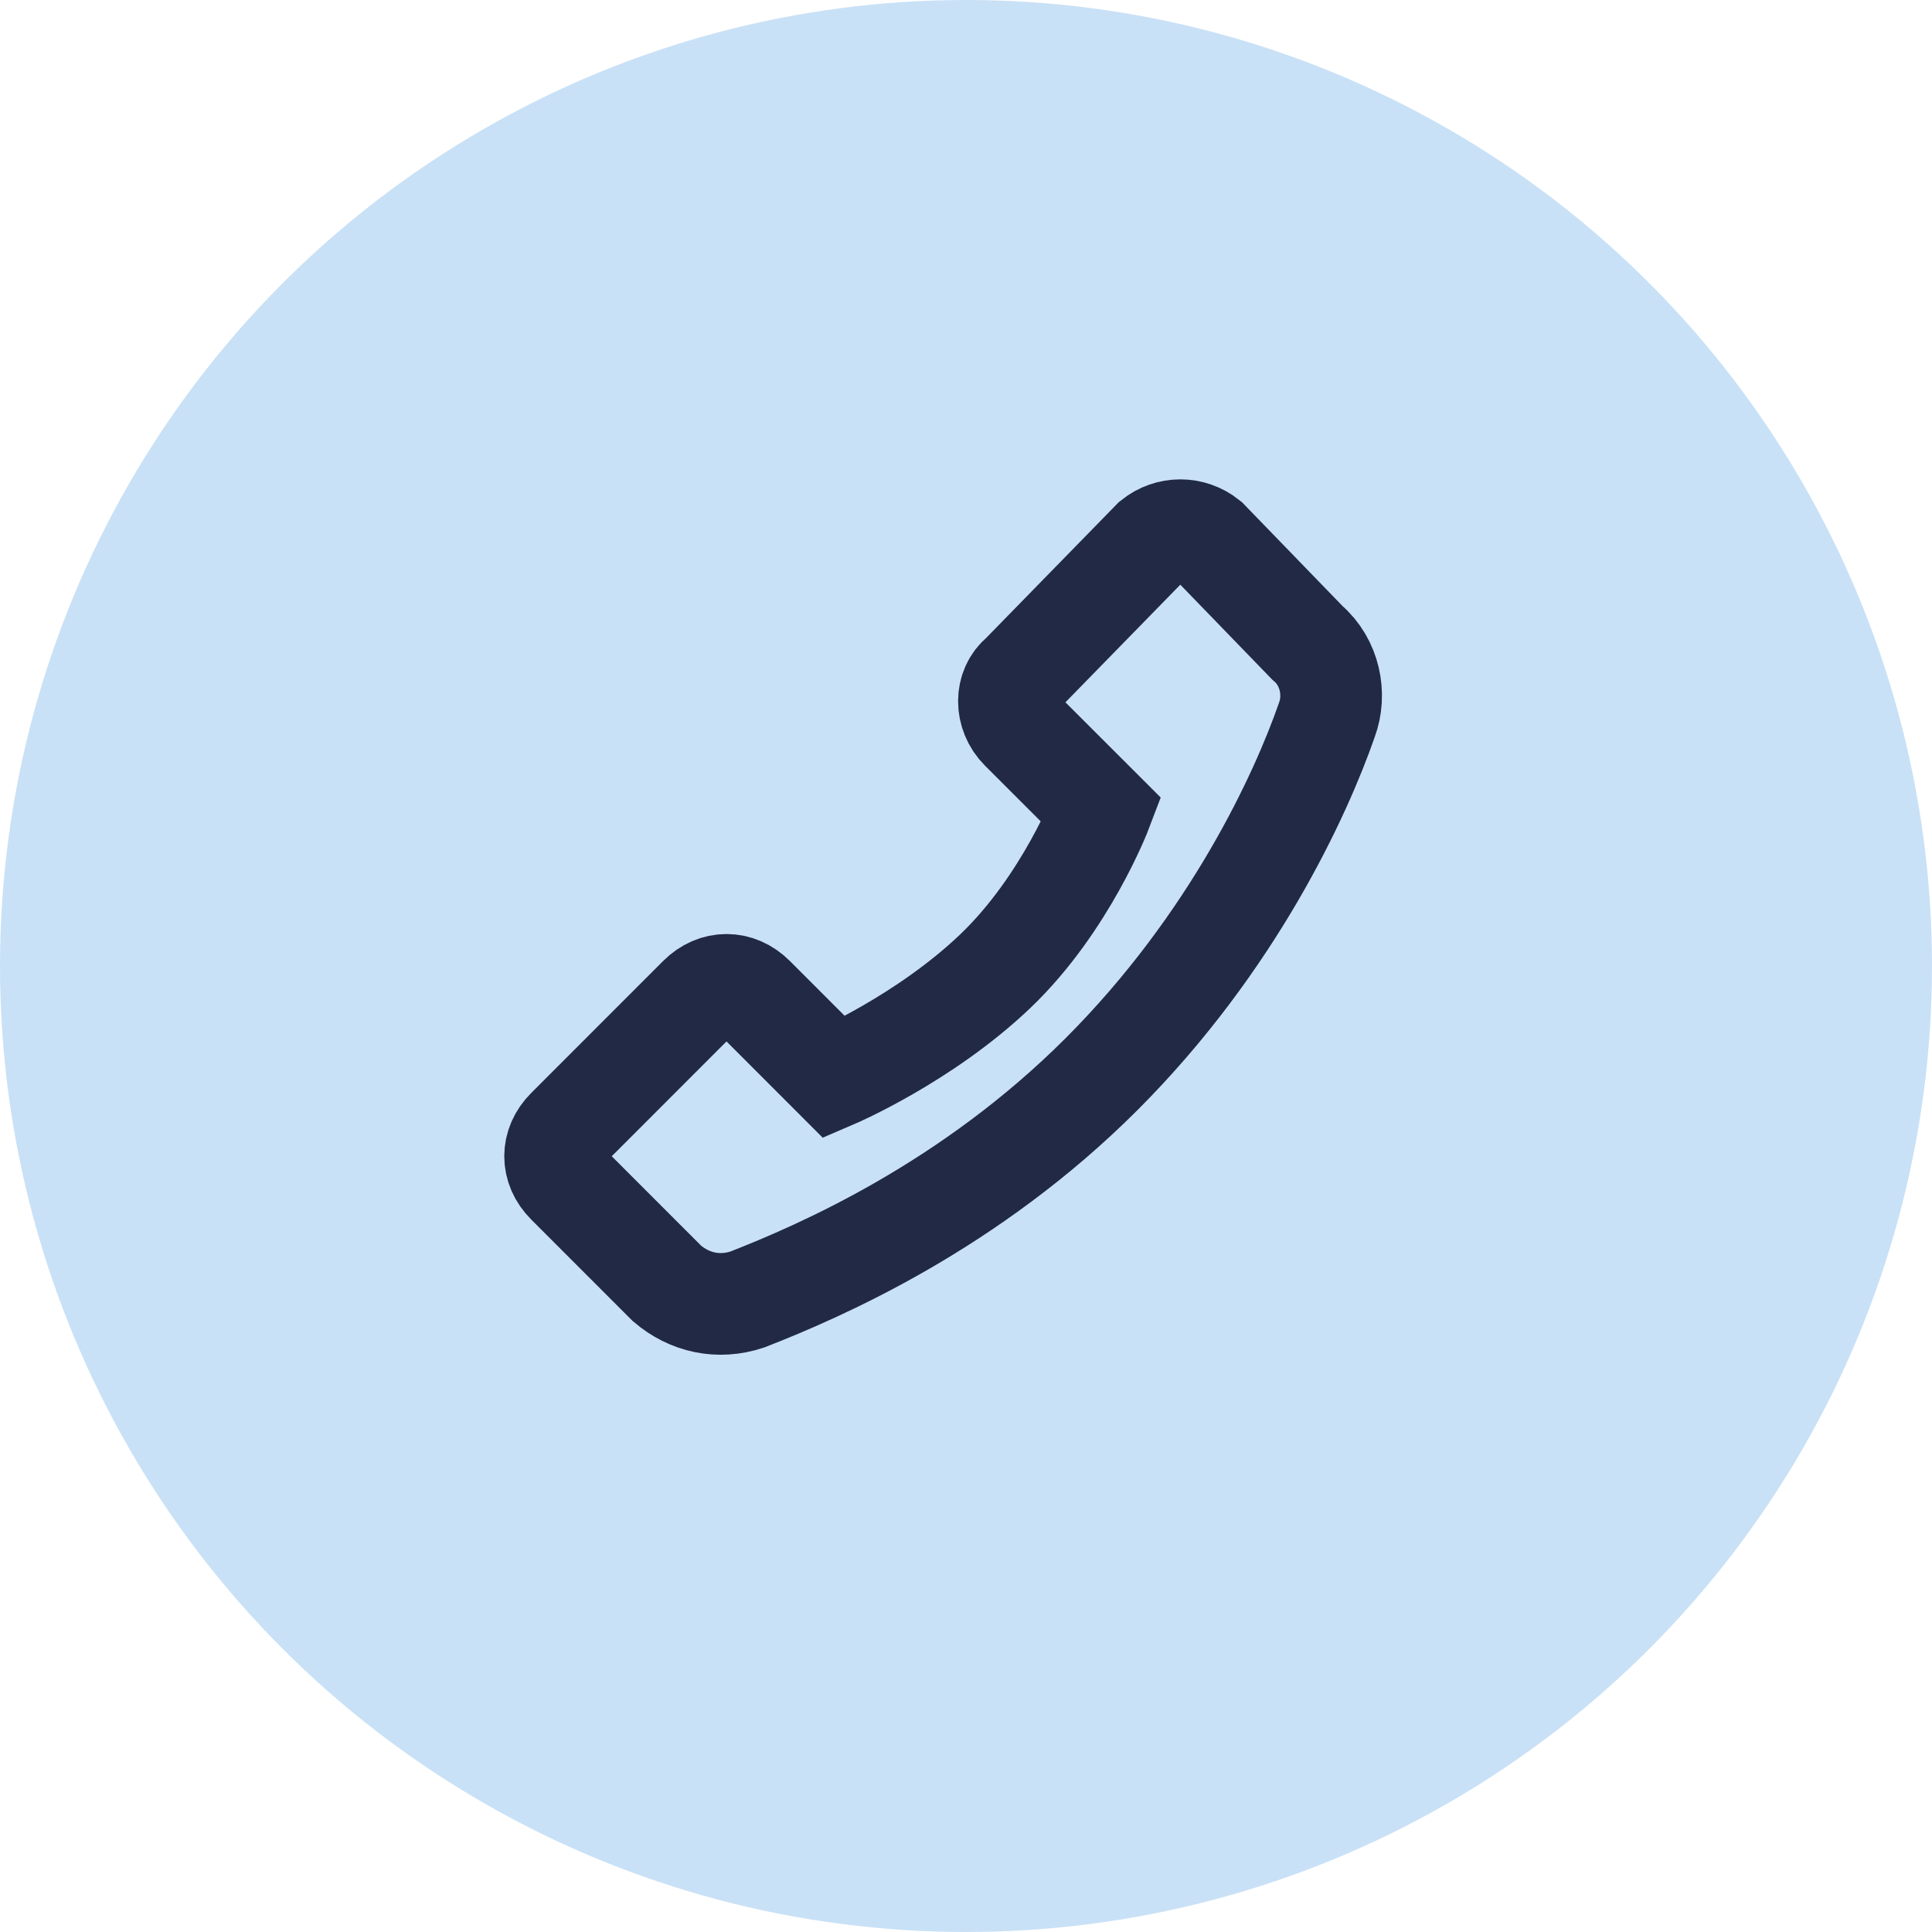 <svg width="38" height="38" viewBox="0 0 38 38" fill="none" xmlns="http://www.w3.org/2000/svg">
<circle cx="19" cy="19" r="19" fill="#C9E1F6"/>
<path d="M20.082 13.277L22.678 10.619C22.994 10.365 23.437 10.365 23.754 10.619L25.716 12.645C26.16 13.024 26.286 13.657 26.096 14.164C25.59 15.62 24.26 18.532 21.665 21.128C19.069 23.723 16.157 24.989 14.701 25.559C14.131 25.749 13.561 25.622 13.118 25.243L11.156 23.28C10.839 22.963 10.839 22.52 11.156 22.204L13.751 19.608C14.068 19.292 14.511 19.292 14.828 19.608L16.41 21.191C16.41 21.191 18.183 20.431 19.576 19.102C20.968 17.772 21.665 15.936 21.665 15.936L20.082 14.354C19.765 14.037 19.765 13.531 20.082 13.277Z" stroke="#212944" stroke-width="2" stroke-miterlimit="10"/>
</svg>
